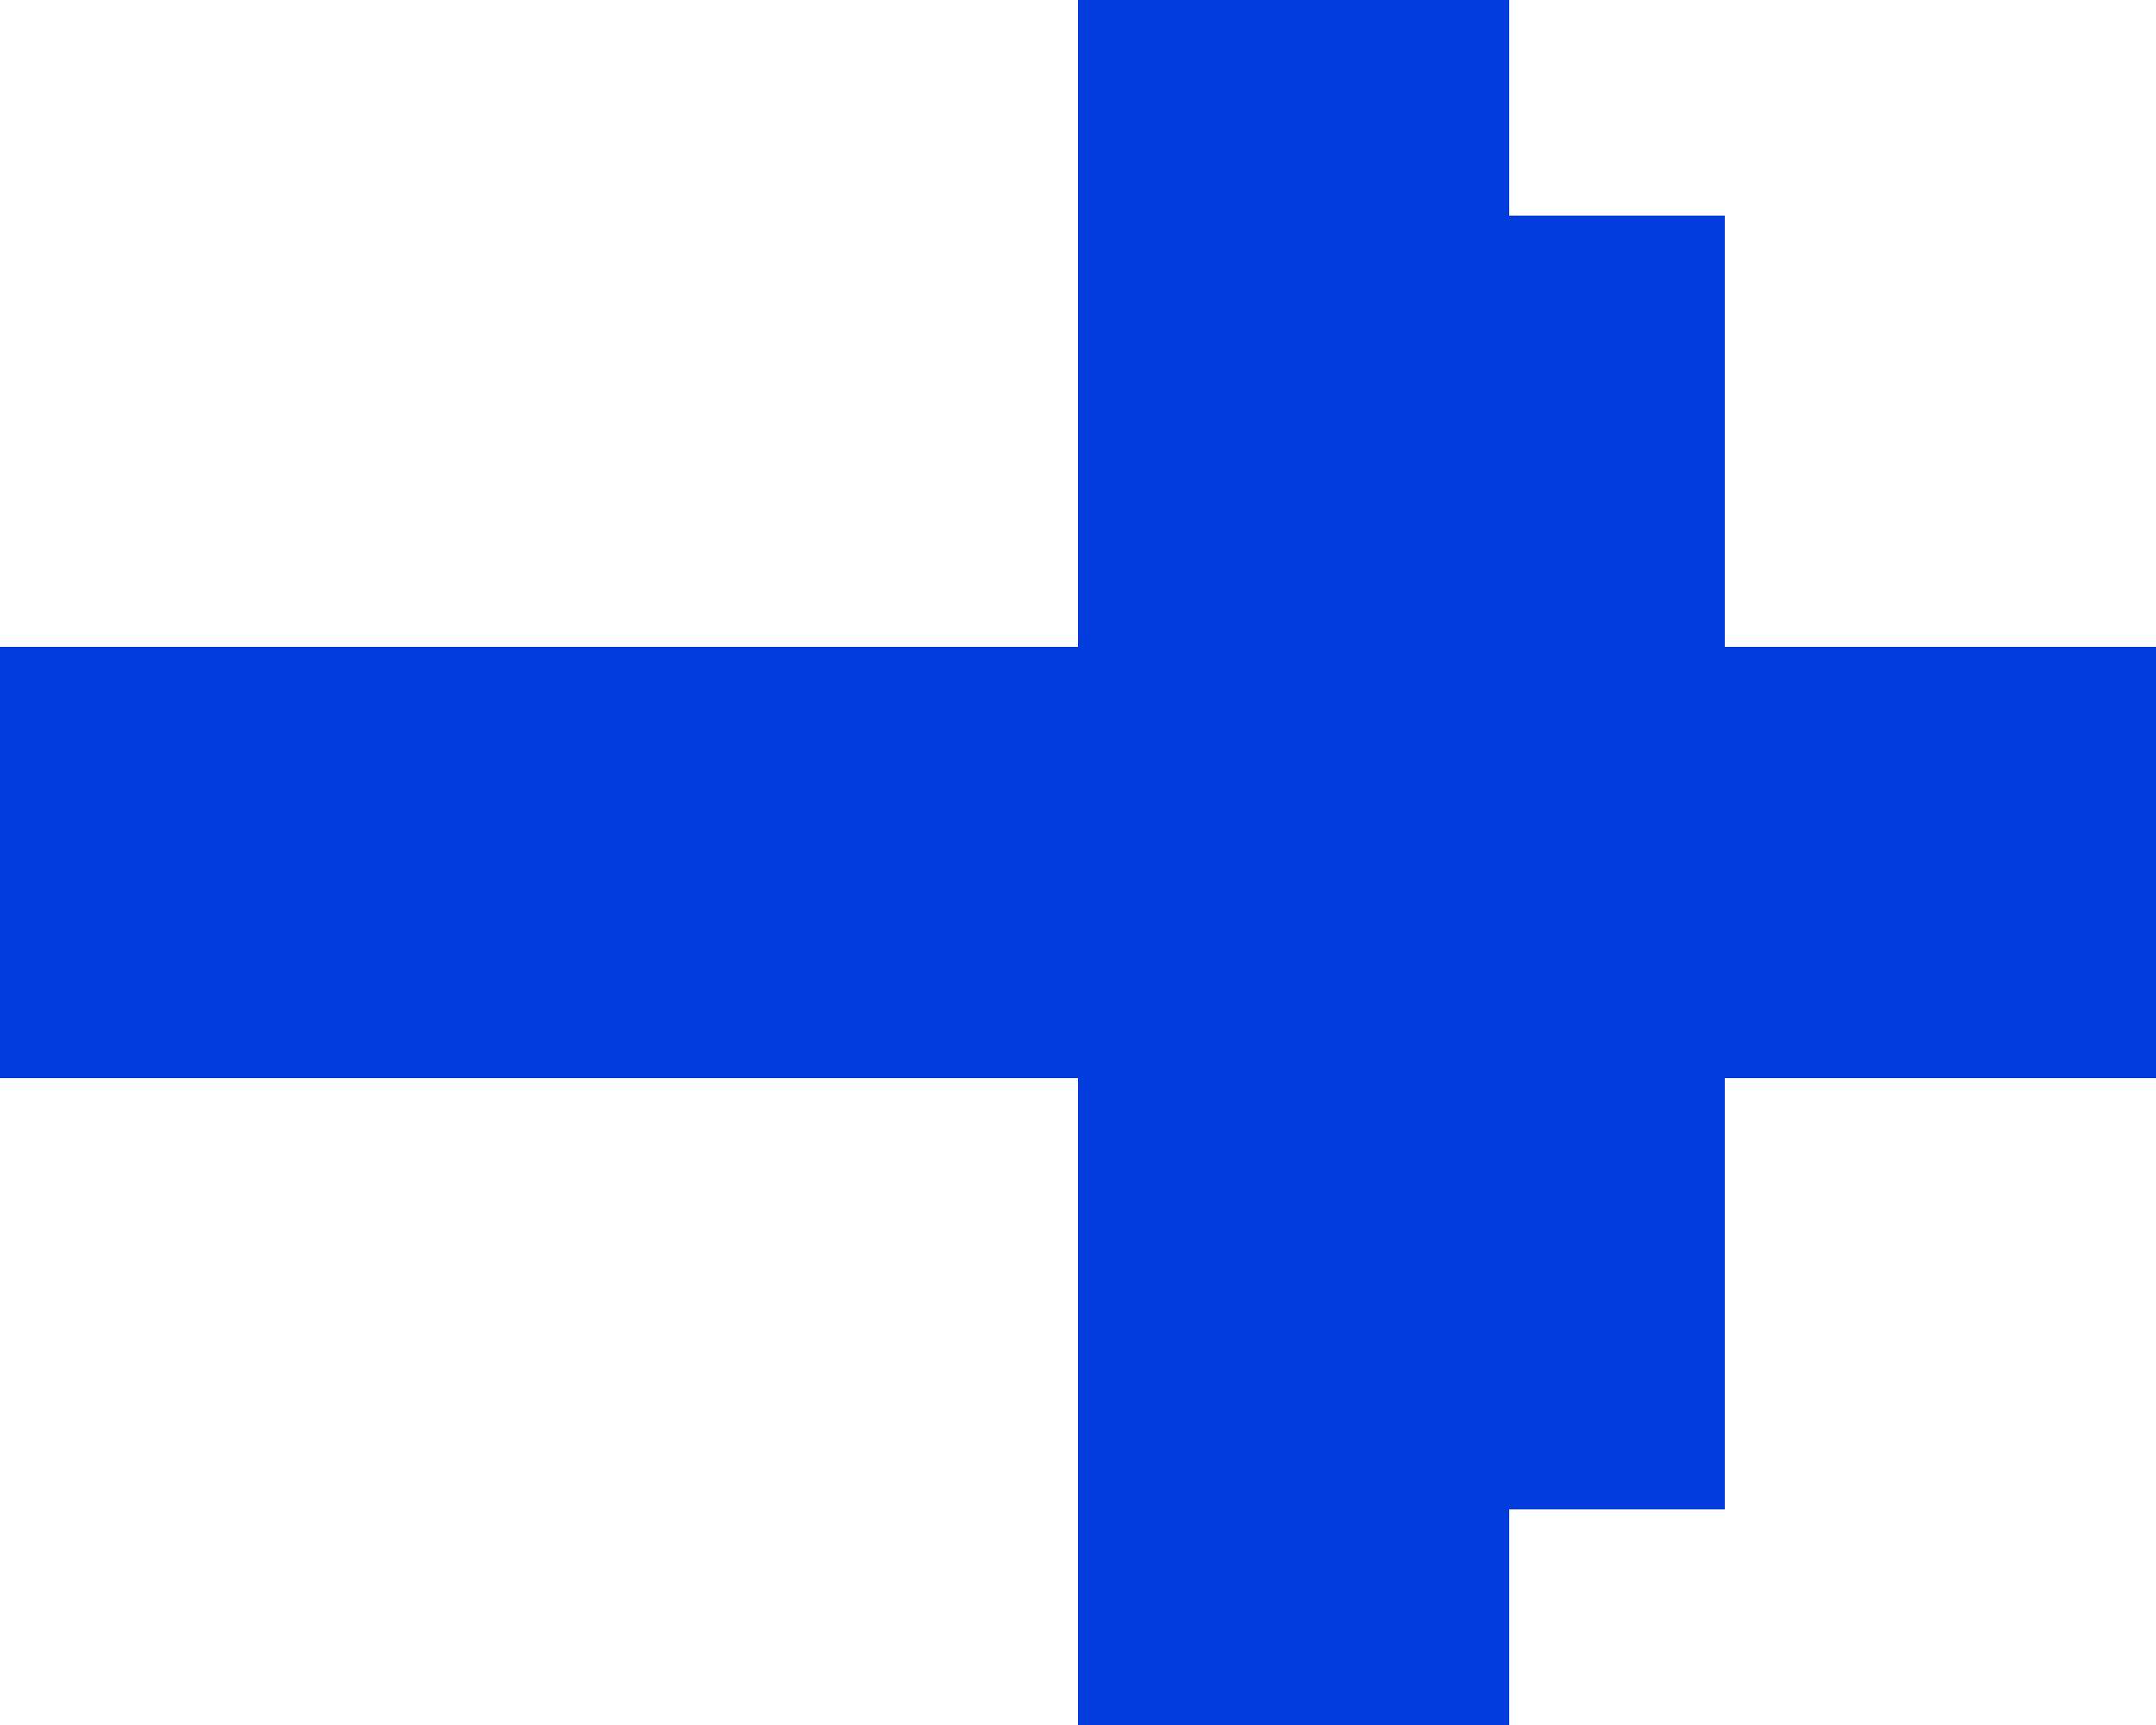<svg width="10" height="8" viewBox="0 0 10 8" fill="none" xmlns="http://www.w3.org/2000/svg">
<rect y="3" width="8" height="2" fill="#023CDC"/>
<rect x="5" width="2" height="8" fill="#023CDC"/>
<rect x="6" y="1" width="2" height="6" fill="#023CDC"/>
<rect x="8" y="3" width="2" height="2" fill="#023CDC"/>
</svg>
